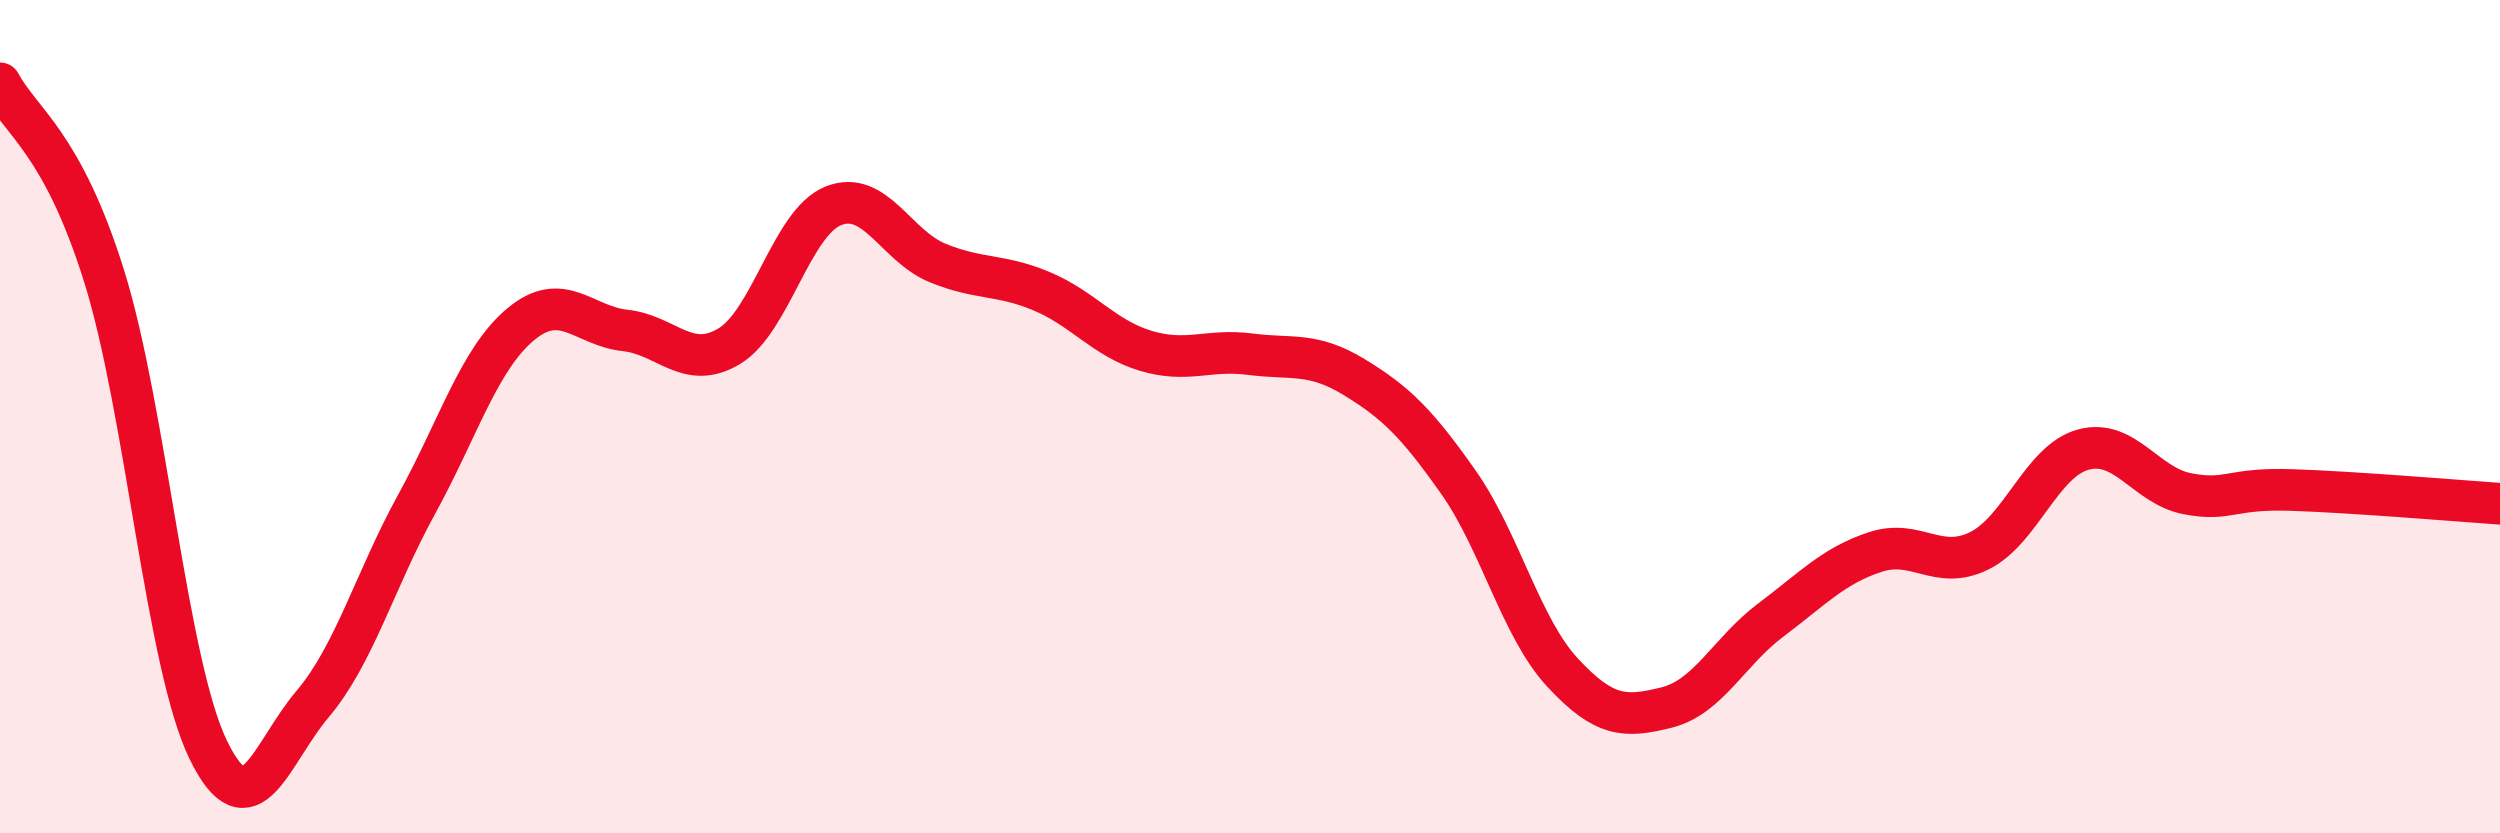 
    <svg width="60" height="20" viewBox="0 0 60 20" xmlns="http://www.w3.org/2000/svg">
      <path
        d="M 0,2 C 0.5,2.93 1.5,3.43 2.5,6.63 C 3.5,9.83 4,15.95 5,18 C 6,20.05 6.5,18.08 7.5,16.9 C 8.5,15.72 9,13.92 10,12.1 C 11,10.28 11.5,8.61 12.5,7.78 C 13.5,6.95 14,7.82 15,7.93 C 16,8.04 16.5,8.91 17.5,8.31 C 18.5,7.71 19,5.34 20,4.94 C 21,4.54 21.5,5.9 22.5,6.31 C 23.5,6.72 24,6.57 25,6.99 C 26,7.41 26.5,8.12 27.5,8.42 C 28.5,8.72 29,8.37 30,8.5 C 31,8.63 31.5,8.44 32.5,9.05 C 33.5,9.66 34,10.15 35,11.57 C 36,12.99 36.5,15.06 37.5,16.14 C 38.5,17.22 39,17.23 40,16.98 C 41,16.73 41.5,15.63 42.5,14.88 C 43.5,14.13 44,13.58 45,13.25 C 46,12.92 46.5,13.71 47.5,13.22 C 48.5,12.73 49,11.06 50,10.79 C 51,10.52 51.5,11.66 52.5,11.85 C 53.5,12.04 53.5,11.71 55,11.76 C 56.5,11.81 59,12.02 60,12.09L60 20L0 20Z"
        fill="#EB0A25"
        opacity="0.1"
        stroke-linecap="round"
        stroke-linejoin="round"
      />
      <path
        d="M 0,2 C 0.5,2.93 1.5,3.43 2.5,6.63 C 3.5,9.83 4,15.95 5,18 C 6,20.05 6.5,18.08 7.5,16.9 C 8.5,15.72 9,13.92 10,12.1 C 11,10.28 11.5,8.61 12.5,7.78 C 13.5,6.95 14,7.82 15,7.93 C 16,8.04 16.5,8.91 17.5,8.31 C 18.5,7.71 19,5.34 20,4.94 C 21,4.54 21.5,5.9 22.5,6.31 C 23.5,6.72 24,6.57 25,6.99 C 26,7.41 26.5,8.12 27.5,8.42 C 28.5,8.72 29,8.37 30,8.5 C 31,8.63 31.5,8.44 32.5,9.05 C 33.5,9.66 34,10.15 35,11.57 C 36,12.99 36.5,15.06 37.5,16.14 C 38.5,17.22 39,17.23 40,16.98 C 41,16.73 41.5,15.63 42.5,14.88 C 43.5,14.13 44,13.58 45,13.25 C 46,12.92 46.5,13.71 47.5,13.22 C 48.5,12.73 49,11.06 50,10.79 C 51,10.52 51.5,11.66 52.5,11.85 C 53.5,12.04 53.5,11.71 55,11.76 C 56.5,11.81 59,12.02 60,12.09"
        stroke="#EB0A25"
        stroke-width="1"
        fill="none"
        stroke-linecap="round"
        stroke-linejoin="round"
      />
    </svg>
  